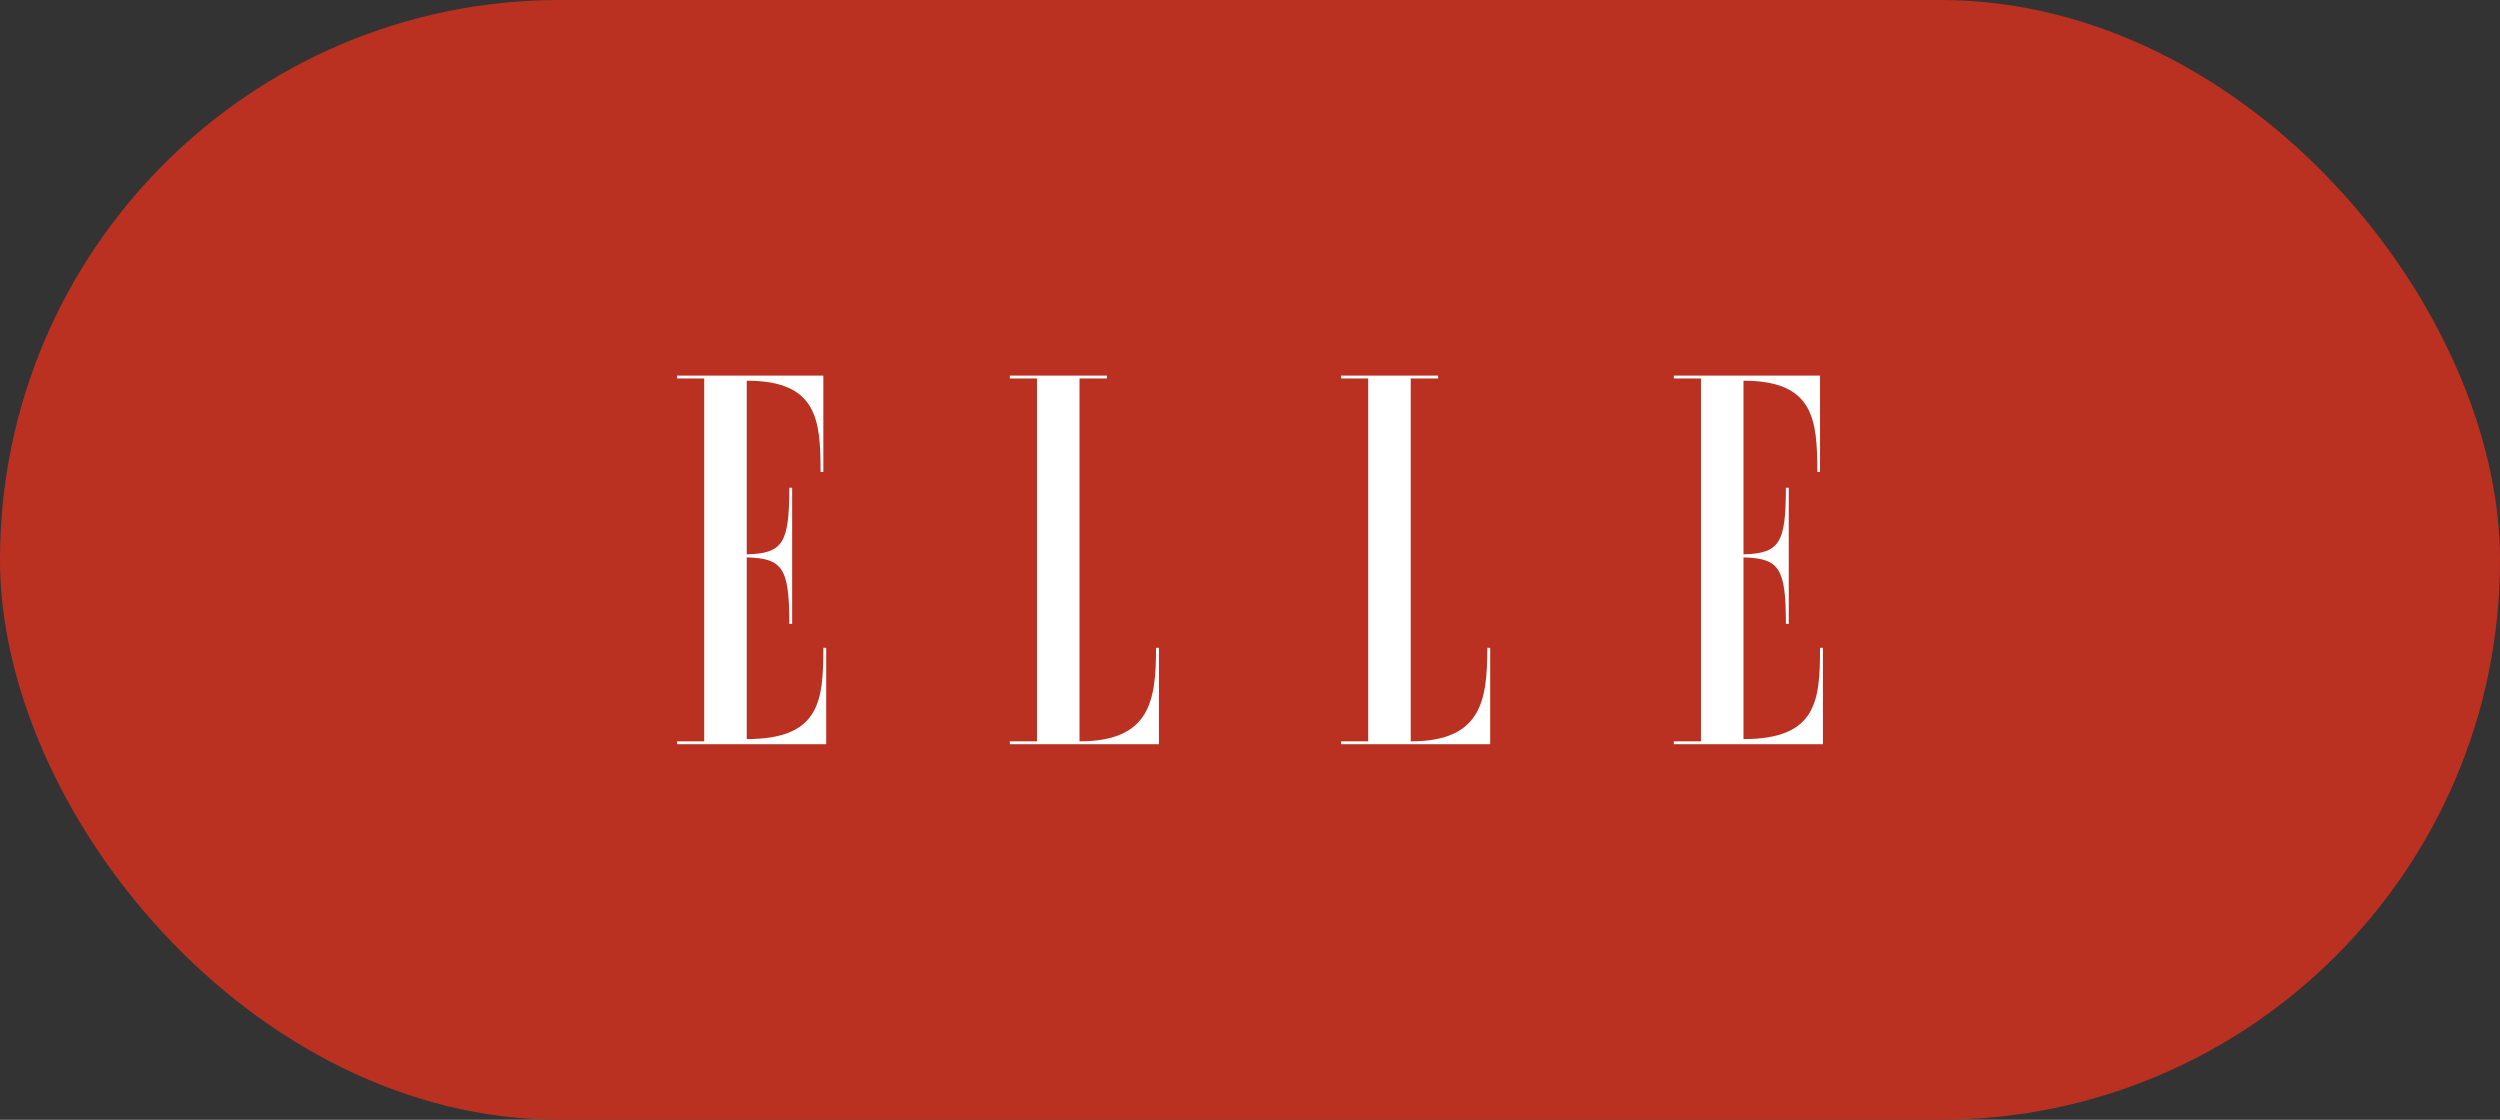 <svg width="96" height="43" viewBox="0 0 96 43" fill="none" xmlns="http://www.w3.org/2000/svg">
<rect x="0" y="0" width="96" height="43" fill="#333333" stroke="none"/>
<rect width="96" height="43" rx="21.5" fill="#BB3121"/>
<g clip-path="url(#clip0_16735_42240)">
<path d="M69.889 24.874C69.889 26.892 69.779 28.381 66.95 28.381V21.404C68.334 21.441 68.578 21.821 68.578 23.956H68.688V18.73H68.578C68.578 20.865 68.331 21.25 66.95 21.287V14.619C69.664 14.619 69.784 16.123 69.784 18.125H69.889V14.422H64.274V14.533H65.317V28.468H64.274V28.578H70V24.875H69.889V24.874Z" fill="white"/>
<path d="M31.615 24.874C31.615 26.892 31.504 28.381 28.675 28.381V21.404C30.064 21.44 30.309 21.819 30.309 23.956H30.419V18.73H30.309C30.309 20.867 30.061 21.251 28.675 21.287V14.619C31.39 14.619 31.51 16.123 31.51 18.125H31.616V14.422H26V14.533H27.042V28.468H26V28.578H31.726V24.875H31.615V24.874Z" fill="white"/>
<path d="M42.505 14.422H38.778V14.533H39.82V28.468H38.778V28.578H44.503V24.875H44.392C44.392 26.892 44.176 28.468 41.453 28.468V14.533H42.505V14.422Z" fill="white"/>
<path d="M55.225 14.422H51.497V14.533H52.539V28.468H51.497V28.578H57.223V24.875H57.112C57.112 26.892 56.896 28.468 54.172 28.468V14.533H55.224V14.422H55.225Z" fill="white"/>
</g>
<defs>
<clipPath id="clip0_16735_42240">
<rect width="44" height="14.156" fill="white" transform="translate(26 14.422)"/>
</clipPath>
</defs>
</svg>
